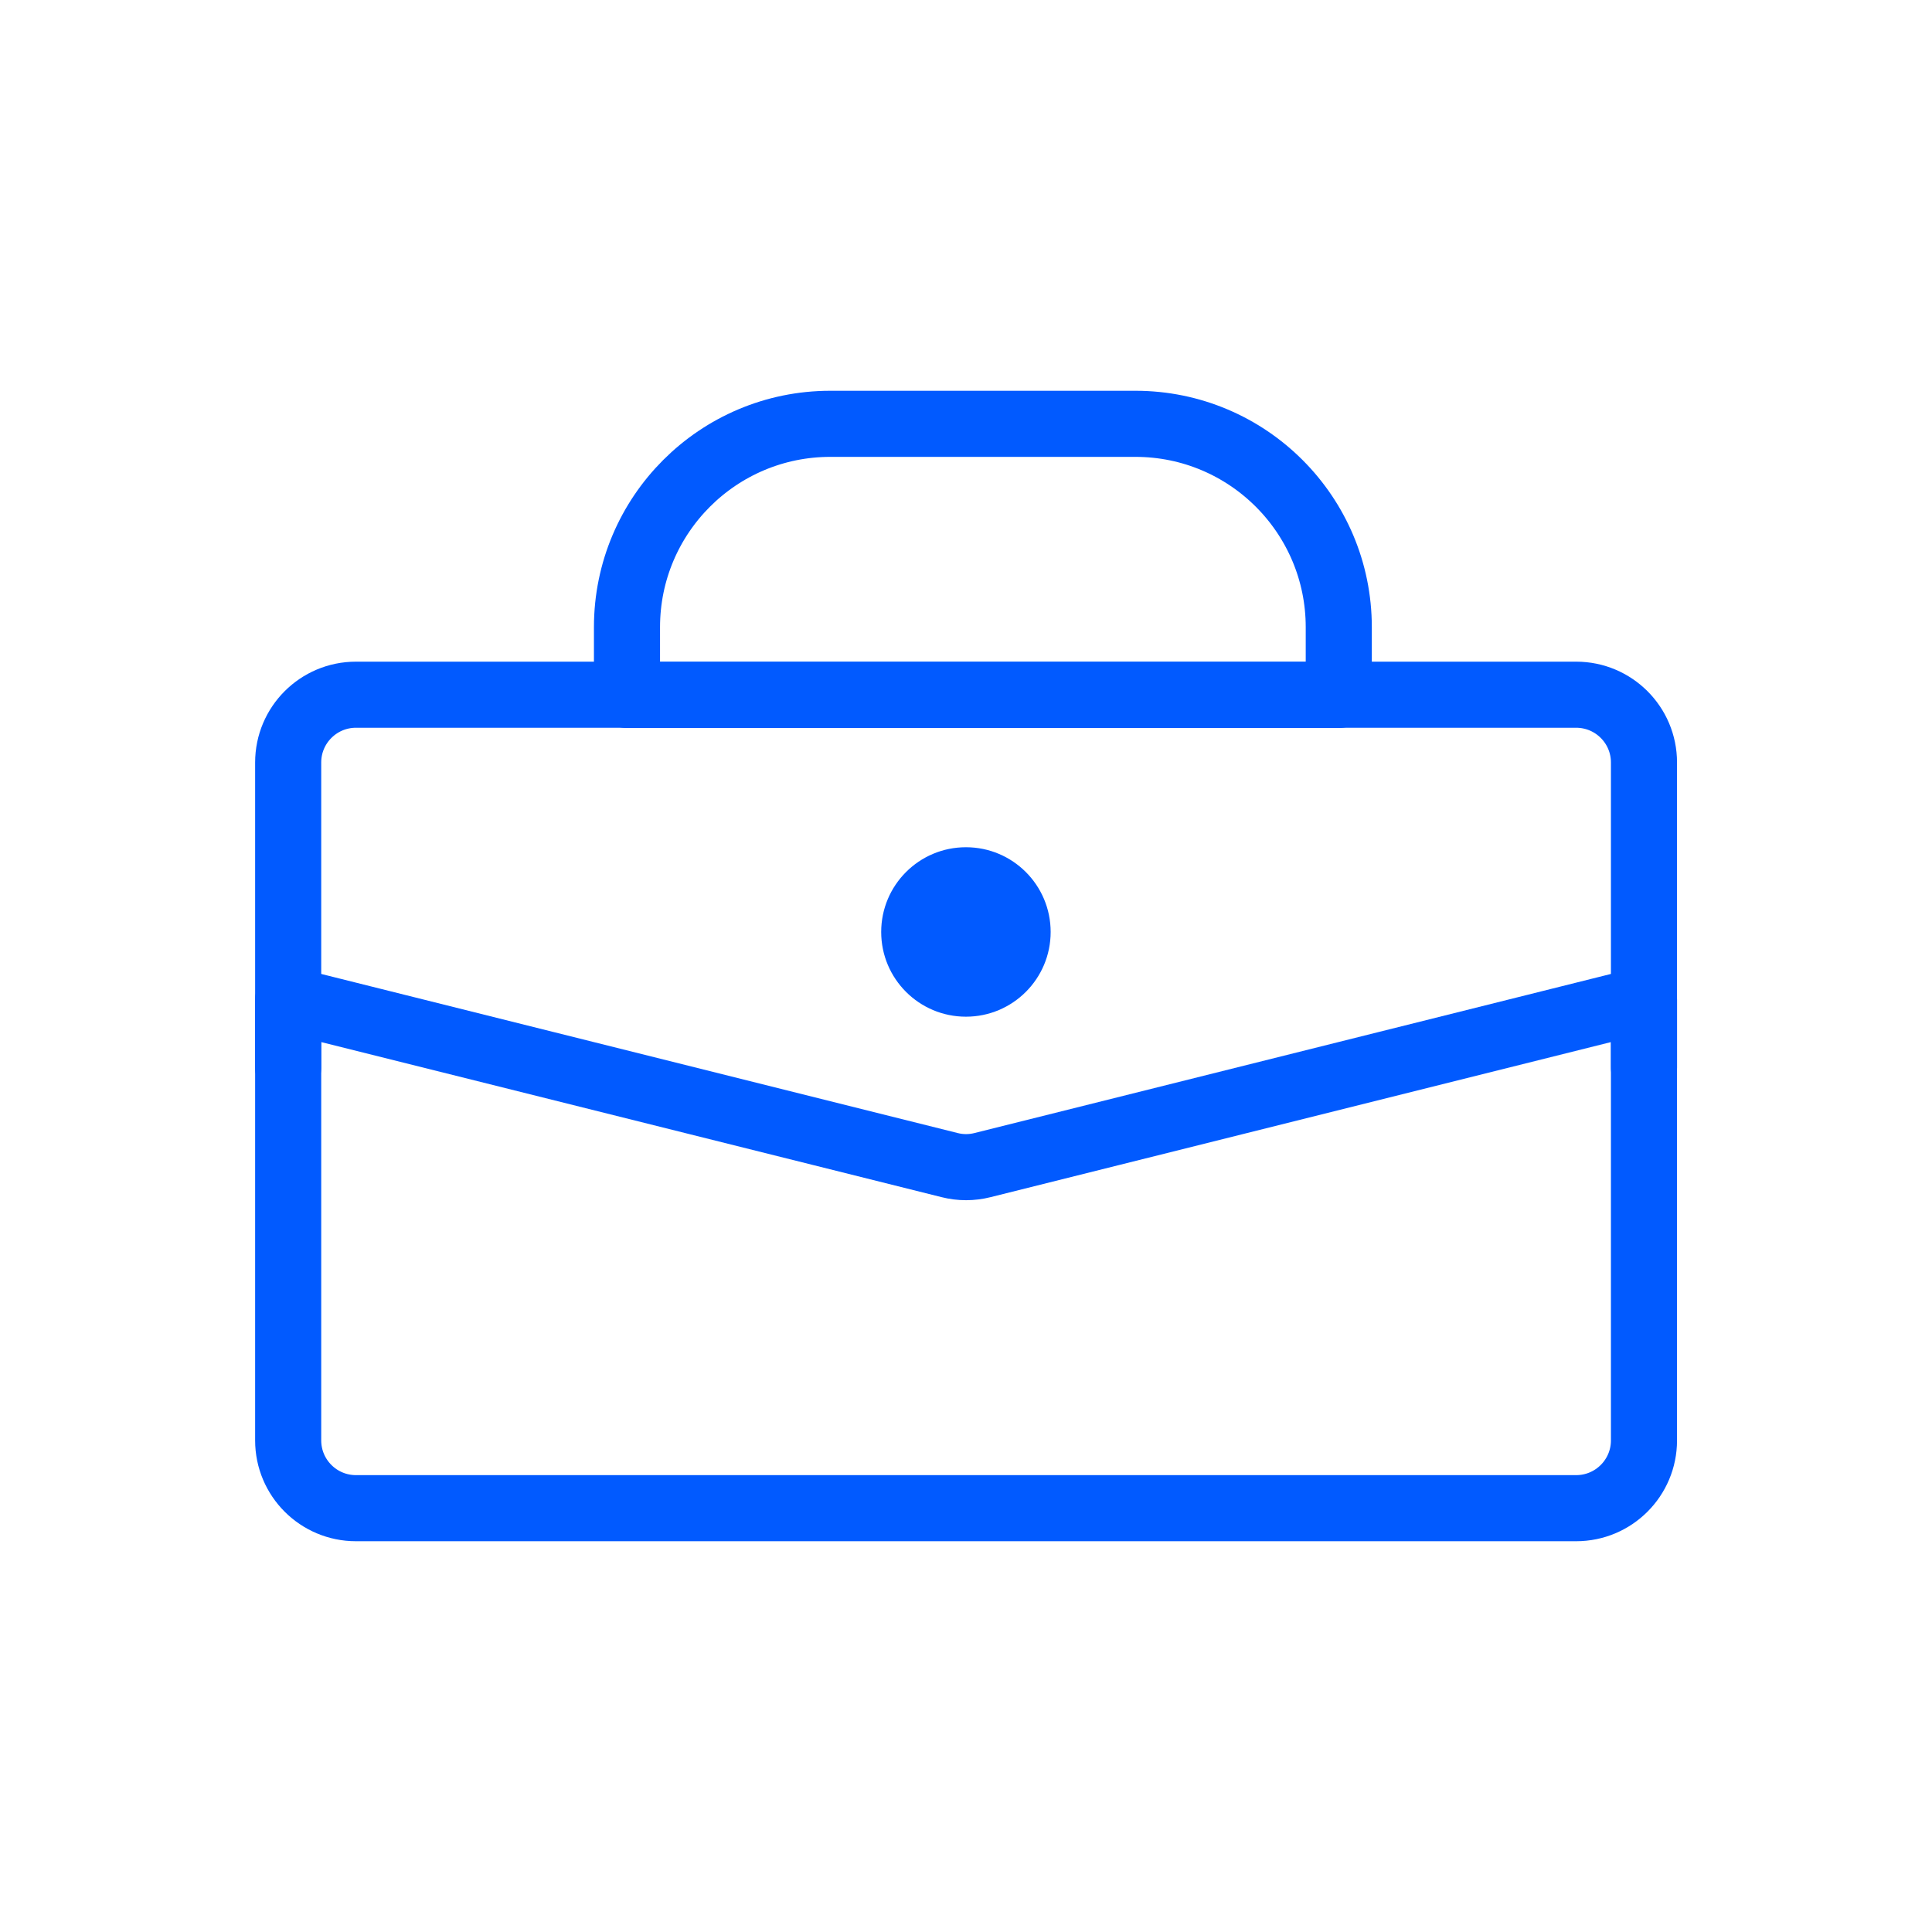<svg width="38" height="38" viewBox="0 0 38 38" fill="none" xmlns="http://www.w3.org/2000/svg">
<path d="M12.332 12.336C12.332 10.127 14.123 8.336 16.332 8.336H22.332C24.541 8.336 26.332 10.127 26.332 12.336V13.669H12.332V12.336Z" stroke="#015AFF" stroke-width="1.3" stroke-linecap="round" stroke-linejoin="round"/>
<path d="M5.668 19.664L18.678 22.916C18.89 22.97 19.112 22.97 19.325 22.916L32.335 19.664V28.331C32.335 29.067 31.738 29.664 31.001 29.664H7.001C6.265 29.664 5.668 29.067 5.668 28.331V19.664Z" stroke="#015AFF" stroke-width="1.3" stroke-linecap="round" stroke-linejoin="round"/>
<path d="M32.335 20.997V14.997C32.335 14.261 31.738 13.664 31.001 13.664H7.001C6.265 13.664 5.668 14.261 5.668 14.997V20.997" stroke="#015AFF" stroke-width="1.3" stroke-linecap="round" stroke-linejoin="round"/>
<path d="M20.665 18.331C20.665 19.251 19.919 19.997 18.999 19.997C18.078 19.997 17.332 19.251 17.332 18.331C17.332 17.41 18.078 16.664 18.999 16.664C19.919 16.664 20.665 17.41 20.665 18.331Z" fill="#015AFF"/>
</svg>
